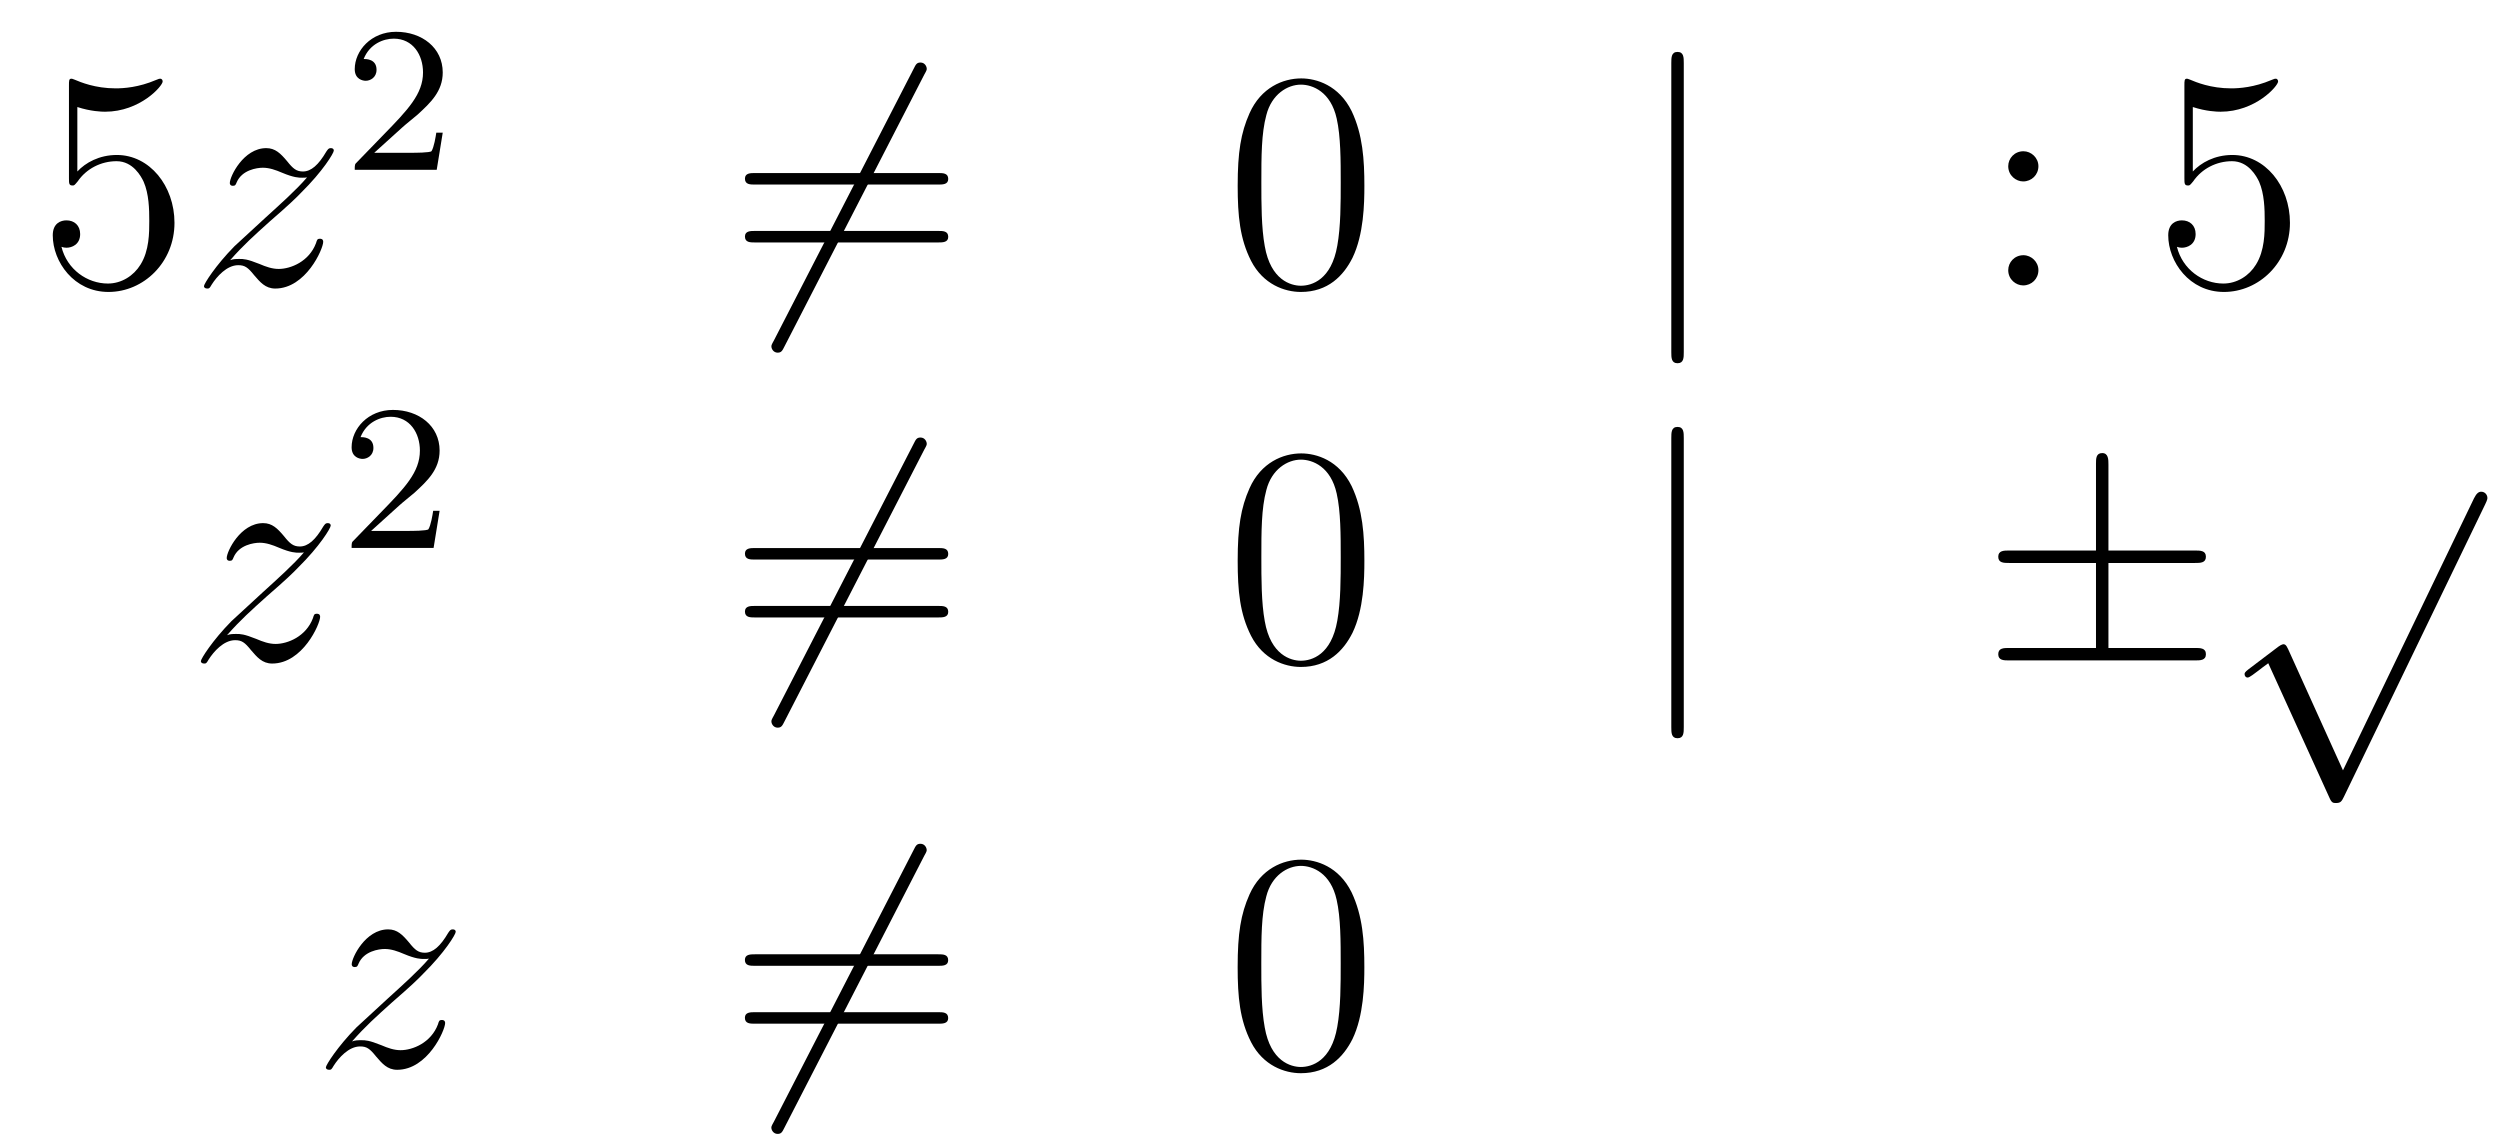 <?xml version='1.0'?>
<!-- This file was generated by dvisvgm 1.14.1 -->
<svg height='44pt' version='1.1' viewBox='0 -44 96 44' width='96pt' xmlns='http://www.w3.org/2000/svg' xmlns:xlink='http://www.w3.org/1999/xlink'>
<g id='page1'>
<g transform='matrix(1 0 0 1 -132 623)'>
<path d='M134.97 -662.89C135.484 -662.722 135.903 -662.71 136.034 -662.71C137.385 -662.71 138.246 -663.702 138.246 -663.87C138.246 -663.918 138.222 -663.978 138.15 -663.978C138.126 -663.978 138.102 -663.978 137.994 -663.93C137.325 -663.643 136.751 -663.607 136.441 -663.607C135.652 -663.607 135.09 -663.846 134.862 -663.942C134.779 -663.978 134.755 -663.978 134.743 -663.978C134.648 -663.978 134.648 -663.906 134.648 -663.714V-660.164C134.648 -659.949 134.648 -659.877 134.791 -659.877C134.851 -659.877 134.862 -659.889 134.982 -660.033C135.317 -660.523 135.879 -660.81 136.476 -660.81C137.11 -660.81 137.421 -660.224 137.516 -660.021C137.72 -659.554 137.732 -658.969 137.732 -658.514C137.732 -658.06 137.732 -657.379 137.397 -656.841C137.134 -656.411 136.668 -656.112 136.142 -656.112C135.353 -656.112 134.576 -656.65 134.36 -657.522C134.42 -657.498 134.492 -657.487 134.552 -657.487C134.755 -657.487 135.078 -657.606 135.078 -658.012C135.078 -658.347 134.851 -658.538 134.552 -658.538C134.337 -658.538 134.026 -658.431 134.026 -657.965C134.026 -656.948 134.839 -655.789 136.166 -655.789C137.516 -655.789 138.7 -656.925 138.7 -658.443C138.7 -659.865 137.743 -661.049 136.488 -661.049C135.807 -661.049 135.281 -660.75 134.97 -660.415V-662.89Z' fill-rule='evenodd'/>
<path d='M140.837 -657.008C141.351 -657.594 141.77 -657.965 142.367 -658.503C143.085 -659.124 143.395 -659.423 143.563 -659.602C144.399 -660.427 144.818 -661.121 144.818 -661.216C144.818 -661.312 144.722 -661.312 144.698 -661.312C144.615 -661.312 144.591 -661.264 144.531 -661.18C144.232 -660.666 143.945 -660.415 143.634 -660.415C143.383 -660.415 143.252 -660.523 143.025 -660.81C142.774 -661.108 142.57 -661.312 142.224 -661.312C141.351 -661.312 140.825 -660.224 140.825 -659.973C140.825 -659.937 140.837 -659.865 140.945 -659.865C141.04 -659.865 141.052 -659.913 141.088 -659.997C141.291 -660.475 141.865 -660.559 142.092 -660.559C142.343 -660.559 142.582 -660.475 142.833 -660.367C143.288 -660.176 143.479 -660.176 143.599 -660.176C143.682 -660.176 143.73 -660.176 143.79 -660.188C143.395 -659.722 142.75 -659.148 142.212 -658.658L141.005 -657.546C140.275 -656.805 139.833 -656.1 139.833 -656.016C139.833 -655.944 139.893 -655.92 139.965 -655.92C140.036 -655.92 140.048 -655.932 140.132 -656.076C140.323 -656.375 140.706 -656.817 141.148 -656.817C141.399 -656.817 141.519 -656.733 141.758 -656.434C141.984 -656.172 142.188 -655.92 142.57 -655.92C143.742 -655.92 144.411 -657.439 144.411 -657.713C144.411 -657.761 144.399 -657.833 144.28 -657.833C144.184 -657.833 144.172 -657.785 144.136 -657.666C143.873 -656.96 143.168 -656.673 142.702 -656.673C142.451 -656.673 142.212 -656.757 141.961 -656.865C141.483 -657.056 141.351 -657.056 141.196 -657.056C141.076 -657.056 140.945 -657.056 140.837 -657.008Z' fill-rule='evenodd'/>
<path d='M147.447 -662.106C147.575 -662.225 147.909 -662.488 148.037 -662.6C148.531 -663.054 149.001 -663.492 149.001 -664.217C149.001 -665.165 148.204 -665.779 147.208 -665.779C146.252 -665.779 145.622 -665.054 145.622 -664.345C145.622 -663.954 145.933 -663.898 146.045 -663.898C146.212 -663.898 146.459 -664.018 146.459 -664.321C146.459 -664.735 146.061 -664.735 145.965 -664.735C146.196 -665.317 146.73 -665.516 147.12 -665.516C147.862 -665.516 148.244 -664.887 148.244 -664.217C148.244 -663.388 147.662 -662.783 146.722 -661.819L145.718 -660.783C145.622 -660.695 145.622 -660.679 145.622 -660.48H148.77L149.001 -661.906H148.754C148.73 -661.747 148.666 -661.348 148.571 -661.197C148.523 -661.133 147.917 -661.133 147.79 -661.133H146.371L147.447 -662.106Z' fill-rule='evenodd'/>
<path d='M167.491 -664.133C167.587 -664.3 167.587 -664.324 167.587 -664.36C167.587 -664.444 167.515 -664.599 167.348 -664.599C167.204 -664.599 167.168 -664.527 167.085 -664.36L161.717 -653.924C161.622 -653.757 161.622 -653.733 161.622 -653.697C161.622 -653.601 161.705 -653.458 161.861 -653.458C162.004 -653.458 162.04 -653.53 162.124 -653.697L167.491 -664.133Z' fill-rule='evenodd'/>
<path d='M168.029 -659.913C168.196 -659.913 168.412 -659.913 168.412 -660.128C168.412 -660.355 168.208 -660.355 168.029 -660.355H160.988C160.821 -660.355 160.606 -660.355 160.606 -660.14C160.606 -659.913 160.809 -659.913 160.988 -659.913H168.029ZM168.029 -657.69C168.196 -657.69 168.412 -657.69 168.412 -657.905C168.412 -658.132 168.208 -658.132 168.029 -658.132H160.988C160.821 -658.132 160.606 -658.132 160.606 -657.917C160.606 -657.69 160.809 -657.69 160.988 -657.69H168.029Z' fill-rule='evenodd'/>
<path d='M184.392 -659.865C184.392 -660.858 184.333 -661.826 183.903 -662.734C183.413 -663.727 182.552 -663.989 181.966 -663.989C181.272 -663.989 180.424 -663.643 179.982 -662.651C179.647 -661.897 179.527 -661.156 179.527 -659.865C179.527 -658.706 179.611 -657.833 180.041 -656.984C180.507 -656.076 181.332 -655.789 181.954 -655.789C182.994 -655.789 183.592 -656.411 183.938 -657.104C184.369 -658 184.392 -659.172 184.392 -659.865ZM181.954 -656.028C181.572 -656.028 180.794 -656.243 180.567 -657.546C180.436 -658.263 180.436 -659.172 180.436 -660.009C180.436 -660.989 180.436 -661.873 180.627 -662.579C180.83 -663.38 181.44 -663.75 181.954 -663.75C182.408 -663.75 183.102 -663.475 183.329 -662.448C183.484 -661.766 183.484 -660.822 183.484 -660.009C183.484 -659.208 183.484 -658.299 183.353 -657.57C183.126 -656.255 182.373 -656.028 181.954 -656.028Z' fill-rule='evenodd'/>
<path d='M196.657 -664.575C196.657 -664.79 196.657 -665.006 196.417 -665.006C196.178 -665.006 196.178 -664.79 196.178 -664.575V-653.482C196.178 -653.267 196.178 -653.052 196.417 -653.052C196.657 -653.052 196.657 -653.267 196.657 -653.482V-664.575Z' fill-rule='evenodd'/>
<path d='M210.275 -660.618C210.275 -660.941 210 -661.192 209.701 -661.192C209.354 -661.192 209.116 -660.917 209.116 -660.618C209.116 -660.26 209.414 -660.033 209.689 -660.033C210.012 -660.033 210.275 -660.284 210.275 -660.618ZM210.275 -656.626C210.275 -656.948 210 -657.2 209.701 -657.2C209.354 -657.2 209.116 -656.925 209.116 -656.626C209.116 -656.267 209.414 -656.04 209.689 -656.04C210.012 -656.04 210.275 -656.291 210.275 -656.626Z' fill-rule='evenodd'/>
<path d='M216.204 -662.89C216.718 -662.722 217.136 -662.71 217.268 -662.71C218.618 -662.71 219.479 -663.702 219.479 -663.87C219.479 -663.918 219.455 -663.978 219.384 -663.978C219.36 -663.978 219.336 -663.978 219.228 -663.93C218.558 -663.643 217.985 -663.607 217.674 -663.607C216.886 -663.607 216.324 -663.846 216.096 -663.942C216.012 -663.978 215.989 -663.978 215.977 -663.978C215.881 -663.978 215.881 -663.906 215.881 -663.714V-660.164C215.881 -659.949 215.881 -659.877 216.025 -659.877C216.084 -659.877 216.096 -659.889 216.216 -660.033C216.551 -660.523 217.112 -660.81 217.71 -660.81C218.344 -660.81 218.654 -660.224 218.75 -660.021C218.953 -659.554 218.965 -658.969 218.965 -658.514C218.965 -658.06 218.965 -657.379 218.63 -656.841C218.368 -656.411 217.901 -656.112 217.375 -656.112C216.587 -656.112 215.809 -656.65 215.594 -657.522C215.654 -657.498 215.725 -657.487 215.785 -657.487C215.989 -657.487 216.312 -657.606 216.312 -658.012C216.312 -658.347 216.084 -658.538 215.785 -658.538C215.57 -658.538 215.26 -658.431 215.26 -657.965C215.26 -656.948 216.072 -655.789 217.399 -655.789C218.75 -655.789 219.934 -656.925 219.934 -658.443C219.934 -659.865 218.977 -661.049 217.722 -661.049C217.04 -661.049 216.515 -660.75 216.204 -660.415V-662.89Z' fill-rule='evenodd'/>
<path d='M140.718 -642.608C141.232 -643.194 141.651 -643.565 142.248 -644.103C142.966 -644.724 143.276 -645.023 143.444 -645.202C144.281 -646.027 144.699 -646.721 144.699 -646.816C144.699 -646.912 144.603 -646.912 144.579 -646.912C144.496 -646.912 144.472 -646.864 144.412 -646.78C144.113 -646.266 143.826 -646.015 143.515 -646.015C143.264 -646.015 143.133 -646.123 142.906 -646.41C142.655 -646.708 142.452 -646.912 142.105 -646.912C141.232 -646.912 140.706 -645.824 140.706 -645.573C140.706 -645.537 140.718 -645.465 140.826 -645.465C140.921 -645.465 140.933 -645.513 140.969 -645.597C141.173 -646.075 141.746 -646.159 141.973 -646.159C142.224 -646.159 142.463 -646.075 142.714 -645.967C143.169 -645.776 143.36 -645.776 143.48 -645.776C143.563 -645.776 143.611 -645.776 143.671 -645.788C143.276 -645.322 142.631 -644.748 142.093 -644.258L140.886 -643.146C140.156 -642.405 139.714 -641.7 139.714 -641.616C139.714 -641.544 139.774 -641.52 139.846 -641.52C139.917 -641.52 139.929 -641.532 140.013 -641.676C140.204 -641.975 140.587 -642.417 141.029 -642.417C141.28 -642.417 141.4 -642.333 141.639 -642.034C141.866 -641.772 142.069 -641.52 142.452 -641.52C143.623 -641.52 144.293 -643.039 144.293 -643.313C144.293 -643.361 144.281 -643.433 144.161 -643.433C144.065 -643.433 144.053 -643.385 144.018 -643.266C143.754 -642.56 143.049 -642.273 142.583 -642.273C142.332 -642.273 142.093 -642.357 141.842 -642.465C141.364 -642.656 141.232 -642.656 141.077 -642.656C140.957 -642.656 140.826 -642.656 140.718 -642.608Z' fill-rule='evenodd'/>
<path d='M147.327 -647.586C147.455 -647.705 147.789 -647.968 147.917 -648.08C148.411 -648.534 148.881 -648.972 148.881 -649.697C148.881 -650.645 148.084 -651.259 147.088 -651.259C146.132 -651.259 145.502 -650.534 145.502 -649.825C145.502 -649.434 145.813 -649.378 145.925 -649.378C146.092 -649.378 146.339 -649.498 146.339 -649.801C146.339 -650.215 145.941 -650.215 145.845 -650.215C146.076 -650.797 146.61 -650.996 147 -650.996C147.742 -650.996 148.124 -650.367 148.124 -649.697C148.124 -648.868 147.542 -648.263 146.602 -647.299L145.598 -646.263C145.502 -646.175 145.502 -646.159 145.502 -645.96H148.65L148.881 -647.386H148.634C148.61 -647.227 148.546 -646.828 148.451 -646.677C148.403 -646.613 147.797 -646.613 147.67 -646.613H146.251L147.327 -647.586Z' fill-rule='evenodd'/>
<path d='M167.491 -649.733C167.587 -649.9 167.587 -649.924 167.587 -649.96C167.587 -650.044 167.515 -650.199 167.348 -650.199C167.204 -650.199 167.168 -650.127 167.085 -649.96L161.717 -639.524C161.622 -639.357 161.622 -639.333 161.622 -639.297C161.622 -639.201 161.705 -639.058 161.861 -639.058C162.004 -639.058 162.04 -639.13 162.124 -639.297L167.491 -649.733Z' fill-rule='evenodd'/>
<path d='M168.029 -645.513C168.196 -645.513 168.412 -645.513 168.412 -645.728C168.412 -645.955 168.208 -645.955 168.029 -645.955H160.988C160.821 -645.955 160.606 -645.955 160.606 -645.74C160.606 -645.513 160.809 -645.513 160.988 -645.513H168.029ZM168.029 -643.29C168.196 -643.29 168.412 -643.29 168.412 -643.505C168.412 -643.732 168.208 -643.732 168.029 -643.732H160.988C160.821 -643.732 160.606 -643.732 160.606 -643.517C160.606 -643.29 160.809 -643.29 160.988 -643.29H168.029Z' fill-rule='evenodd'/>
<path d='M184.392 -645.465C184.392 -646.458 184.333 -647.426 183.903 -648.334C183.413 -649.327 182.552 -649.589 181.966 -649.589C181.272 -649.589 180.424 -649.243 179.982 -648.251C179.647 -647.497 179.527 -646.756 179.527 -645.465C179.527 -644.306 179.611 -643.433 180.041 -642.584C180.507 -641.676 181.332 -641.389 181.954 -641.389C182.994 -641.389 183.592 -642.011 183.938 -642.704C184.369 -643.6 184.392 -644.772 184.392 -645.465ZM181.954 -641.628C181.572 -641.628 180.794 -641.843 180.567 -643.146C180.436 -643.863 180.436 -644.772 180.436 -645.609C180.436 -646.589 180.436 -647.473 180.627 -648.179C180.83 -648.98 181.44 -649.35 181.954 -649.35C182.408 -649.35 183.102 -649.075 183.329 -648.048C183.484 -647.366 183.484 -646.422 183.484 -645.609C183.484 -644.808 183.484 -643.899 183.353 -643.17C183.126 -641.855 182.373 -641.628 181.954 -641.628Z' fill-rule='evenodd'/>
<path d='M196.657 -650.175C196.657 -650.39 196.657 -650.606 196.417 -650.606C196.178 -650.606 196.178 -650.39 196.178 -650.175V-639.082C196.178 -638.867 196.178 -638.652 196.417 -638.652C196.657 -638.652 196.657 -638.867 196.657 -639.082V-650.175Z' fill-rule='evenodd'/>
<path d='M212.964 -645.382H216.288C216.491 -645.382 216.707 -645.382 216.707 -645.621S216.491 -645.86 216.288 -645.86H212.964V-649.159C212.964 -649.35 212.964 -649.602 212.725 -649.602S212.486 -649.386 212.486 -649.195V-645.86H209.152C208.948 -645.86 208.733 -645.86 208.733 -645.621S208.948 -645.382 209.152 -645.382H212.486V-642.118H209.152C208.948 -642.118 208.733 -642.118 208.733 -641.879C208.733 -641.64 208.948 -641.64 209.152 -641.64H216.288C216.491 -641.64 216.707 -641.64 216.707 -641.879C216.707 -642.118 216.491 -642.118 216.288 -642.118H212.964V-645.382Z' fill-rule='evenodd'/>
<path d='M221.97 -637.419L219.866 -642.069C219.782 -642.261 219.722 -642.261 219.686 -642.261C219.676 -642.261 219.616 -642.261 219.484 -642.165L218.348 -641.304C218.192 -641.185 218.192 -641.149 218.192 -641.113C218.192 -641.053 218.228 -640.982 218.312 -640.982C218.384 -640.982 218.587 -641.149 218.719 -641.245C218.79 -641.304 218.97 -641.436 219.101 -641.532L221.456 -636.355C221.539 -636.164 221.599 -636.164 221.707 -636.164C221.886 -636.164 221.922 -636.236 222.006 -636.403L227.434 -647.64C227.516 -647.808 227.516 -647.855 227.516 -647.879C227.516 -647.999 227.422 -648.118 227.278 -648.118C227.182 -648.118 227.099 -648.058 227.003 -647.867L221.97 -637.419Z' fill-rule='evenodd'/>
<path d='M145.518 -627.008C146.032 -627.594 146.451 -627.965 147.048 -628.503C147.766 -629.124 148.076 -629.423 148.244 -629.602C149.081 -630.427 149.499 -631.121 149.499 -631.216C149.499 -631.312 149.403 -631.312 149.379 -631.312C149.296 -631.312 149.272 -631.264 149.212 -631.18C148.913 -630.666 148.626 -630.415 148.315 -630.415C148.064 -630.415 147.933 -630.523 147.706 -630.81C147.455 -631.108 147.252 -631.312 146.905 -631.312C146.032 -631.312 145.506 -630.224 145.506 -629.973C145.506 -629.937 145.518 -629.865 145.626 -629.865C145.721 -629.865 145.733 -629.913 145.769 -629.997C145.973 -630.475 146.546 -630.559 146.773 -630.559C147.024 -630.559 147.263 -630.475 147.514 -630.367C147.969 -630.176 148.16 -630.176 148.28 -630.176C148.363 -630.176 148.411 -630.176 148.471 -630.188C148.076 -629.722 147.431 -629.148 146.893 -628.658L145.686 -627.546C144.956 -626.805 144.514 -626.1 144.514 -626.016C144.514 -625.944 144.574 -625.92 144.646 -625.92C144.717 -625.92 144.729 -625.932 144.813 -626.076C145.004 -626.375 145.387 -626.817 145.829 -626.817C146.08 -626.817 146.2 -626.733 146.439 -626.434C146.666 -626.172 146.869 -625.92 147.252 -625.92C148.423 -625.92 149.093 -627.439 149.093 -627.713C149.093 -627.761 149.081 -627.833 148.961 -627.833C148.865 -627.833 148.853 -627.785 148.818 -627.666C148.554 -626.96 147.849 -626.673 147.383 -626.673C147.132 -626.673 146.893 -626.757 146.642 -626.865C146.164 -627.056 146.032 -627.056 145.877 -627.056C145.757 -627.056 145.626 -627.056 145.518 -627.008Z' fill-rule='evenodd'/>
<path d='M167.489 -634.133C167.585 -634.3 167.585 -634.324 167.585 -634.36C167.585 -634.444 167.513 -634.599 167.346 -634.599C167.202 -634.599 167.167 -634.527 167.083 -634.36L161.716 -623.924C161.62 -623.757 161.62 -623.733 161.62 -623.697C161.62 -623.601 161.704 -623.458 161.859 -623.458C162.003 -623.458 162.038 -623.53 162.122 -623.697L167.489 -634.133Z' fill-rule='evenodd'/>
<path d='M168.027 -629.913C168.195 -629.913 168.41 -629.913 168.41 -630.128C168.41 -630.355 168.207 -630.355 168.027 -630.355H160.987C160.819 -630.355 160.604 -630.355 160.604 -630.14C160.604 -629.913 160.807 -629.913 160.987 -629.913H168.027ZM168.027 -627.69C168.195 -627.69 168.41 -627.69 168.41 -627.905C168.41 -628.132 168.207 -628.132 168.027 -628.132H160.987C160.819 -628.132 160.604 -628.132 160.604 -627.917C160.604 -627.69 160.807 -627.69 160.987 -627.69H168.027Z' fill-rule='evenodd'/>
<path d='M184.391 -629.865C184.391 -630.858 184.331 -631.826 183.901 -632.734C183.411 -633.727 182.55 -633.989 181.964 -633.989C181.271 -633.989 180.422 -633.643 179.98 -632.651C179.645 -631.897 179.526 -631.156 179.526 -629.865C179.526 -628.706 179.609 -627.833 180.04 -626.984C180.506 -626.076 181.331 -625.789 181.953 -625.789C182.993 -625.789 183.59 -626.411 183.937 -627.104C184.367 -628 184.391 -629.172 184.391 -629.865ZM181.953 -626.028C181.57 -626.028 180.793 -626.243 180.566 -627.546C180.434 -628.263 180.434 -629.172 180.434 -630.009C180.434 -630.989 180.434 -631.873 180.626 -632.579C180.829 -633.38 181.438 -633.75 181.953 -633.75C182.407 -633.75 183.1 -633.475 183.327 -632.448C183.483 -631.766 183.483 -630.822 183.483 -630.009C183.483 -629.208 183.483 -628.299 183.351 -627.57C183.124 -626.255 182.371 -626.028 181.953 -626.028Z' fill-rule='evenodd'/>
</g>
</g>
</svg>
